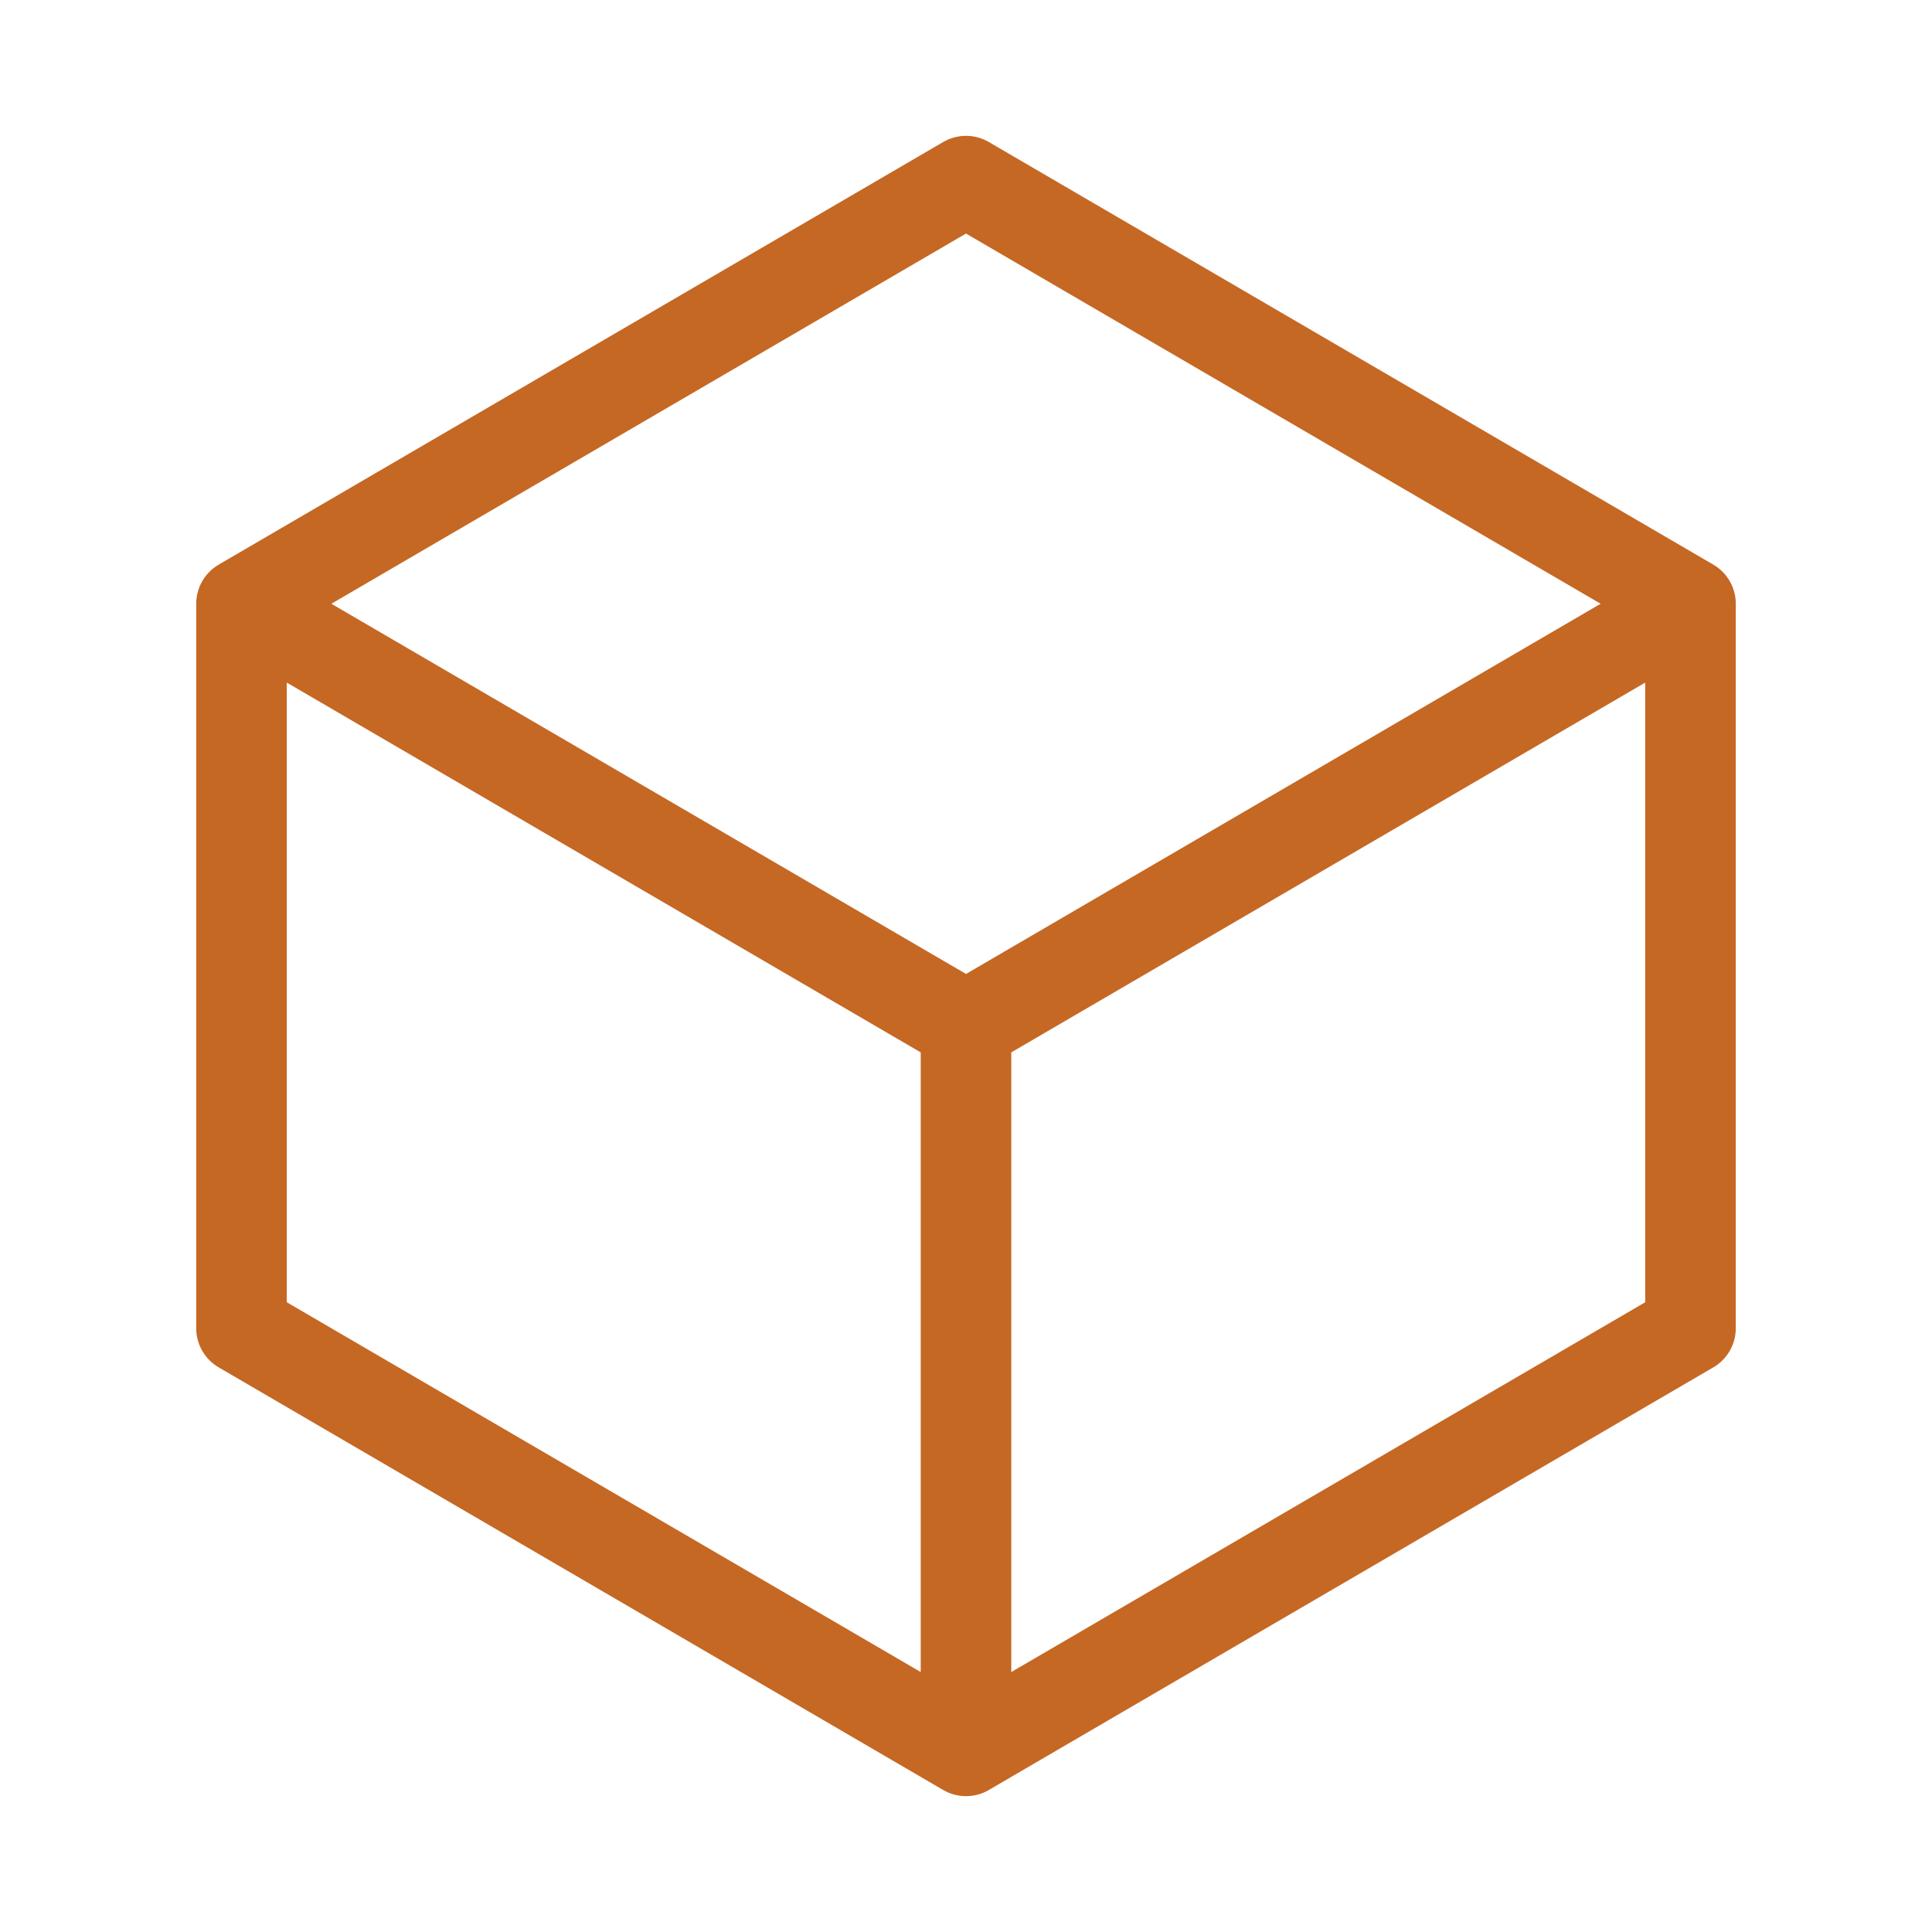 <?xml version="1.0" encoding="UTF-8"?>
<svg xmlns="http://www.w3.org/2000/svg" width="32" height="32" viewBox="0 0 32 32" fill="none">
  <path d="M28 10L16 3L4 10M28 10L16 17M28 10V22L16 29M4 10L16 17M4 10V22L16 29M16 17V29" stroke="#C56824" stroke-width="1.5" stroke-linecap="round" stroke-linejoin="round"></path>
</svg>
